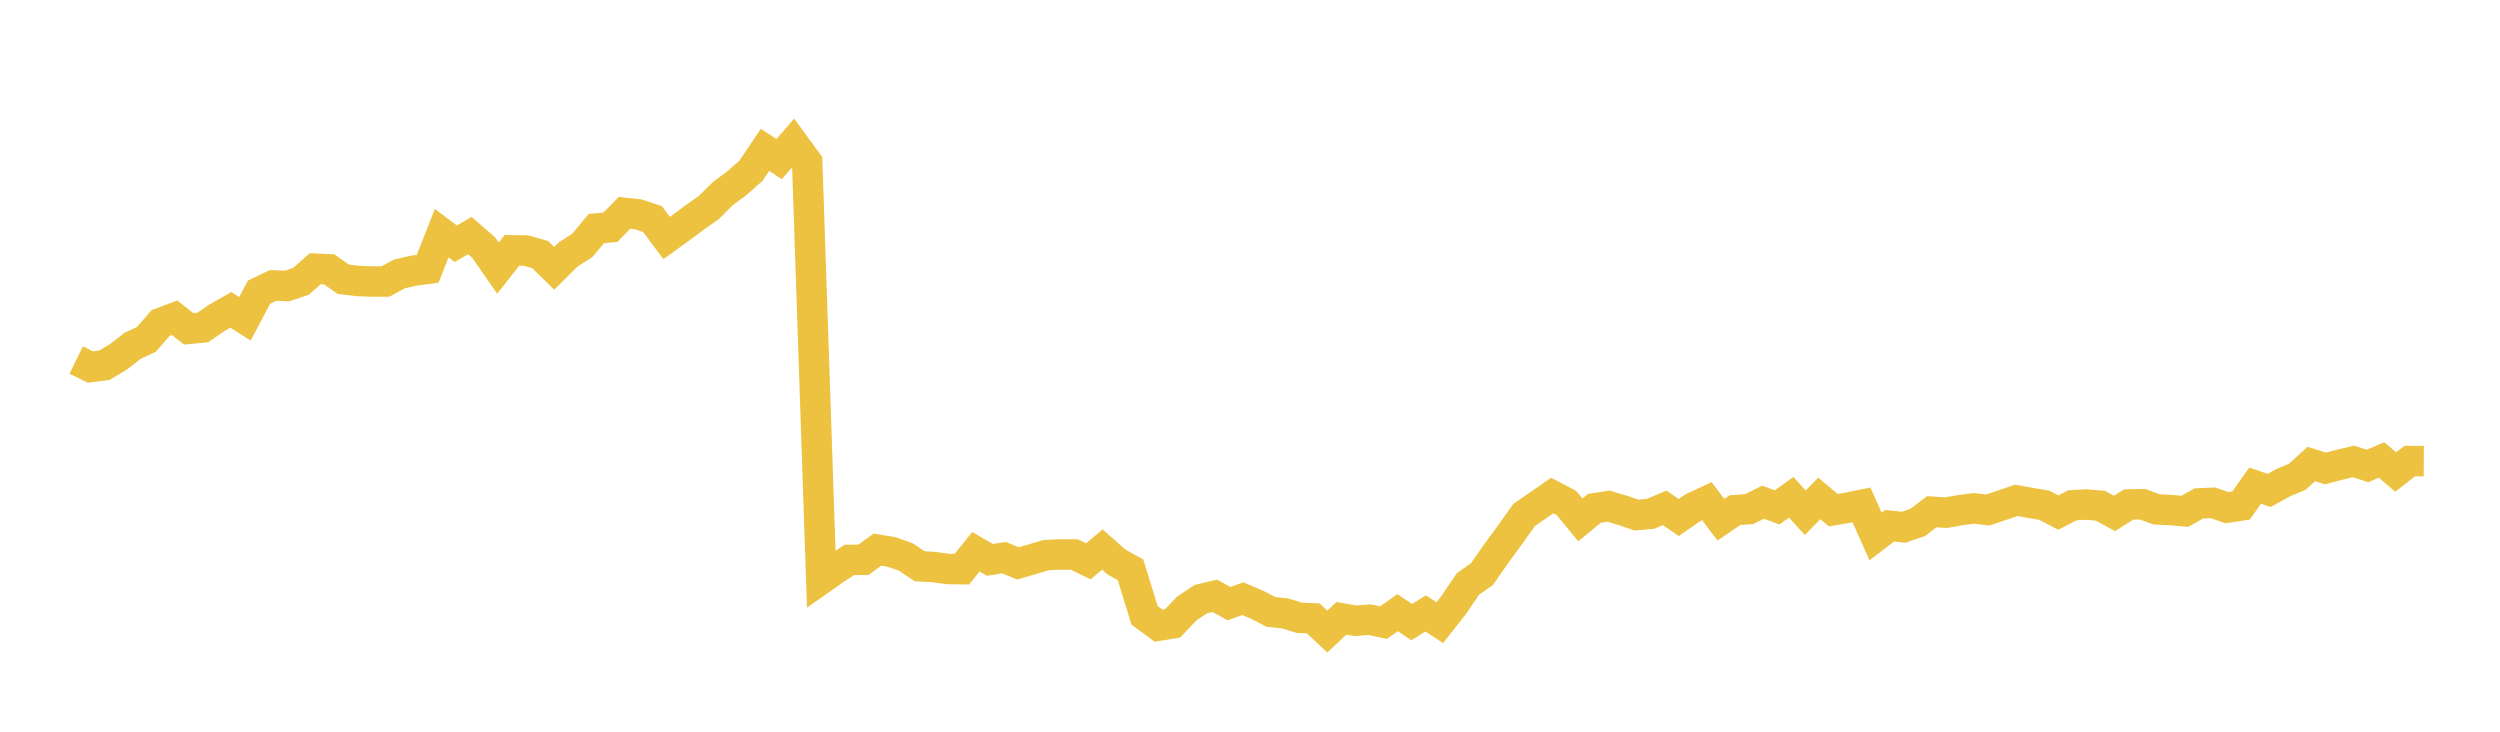 <svg width="164" height="48" xmlns="http://www.w3.org/2000/svg" xmlns:xlink="http://www.w3.org/1999/xlink"><path fill="none" stroke="rgb(237,194,64)" stroke-width="2" d="M5,23.62L5.922,24.074L6.844,23.963L7.766,23.412L8.689,22.694L9.611,22.257L10.533,21.19L11.455,20.843L12.377,21.571L13.299,21.484L14.222,20.853L15.144,20.326L16.066,20.916L16.988,19.169L17.91,18.725L18.832,18.763L19.754,18.451L20.677,17.626L21.599,17.671L22.521,18.319L23.443,18.43L24.365,18.468L25.287,18.468L26.21,17.966L27.132,17.757L28.054,17.633L28.976,15.296L29.898,15.989L30.82,15.452L31.743,16.256L32.665,17.588L33.587,16.423L34.509,16.44L35.431,16.697L36.353,17.601L37.275,16.69L38.198,16.1L39.12,14.991L40.042,14.908L40.964,13.965L41.886,14.065L42.808,14.377L43.731,15.615L44.653,14.949L45.575,14.263L46.497,13.615L47.419,12.699L48.341,12.016L49.263,11.202L50.186,9.829L51.108,10.439L52.03,9.382L52.952,10.64L53.874,37.983L54.796,37.335L55.719,36.732L56.641,36.722L57.563,36.055L58.485,36.21L59.407,36.532L60.329,37.145L61.251,37.2L62.174,37.325L63.096,37.338L64.018,36.194L64.94,36.729L65.862,36.581L66.784,36.961L67.707,36.687L68.629,36.413L69.551,36.377L70.473,36.377L71.395,36.822L72.317,36.049L73.24,36.868L74.162,37.38L75.084,40.366L76.006,41.043L76.928,40.889L77.85,39.918L78.772,39.305L79.695,39.083L80.617,39.599L81.539,39.273L82.461,39.67L83.383,40.144L84.305,40.241L85.228,40.527L86.15,40.563L87.072,41.434L87.994,40.563L88.916,40.724L89.838,40.65L90.76,40.844L91.683,40.189L92.605,40.811L93.527,40.241L94.449,40.847L95.371,39.676L96.293,38.309L97.216,37.661L98.138,36.336L99.06,35.081L99.982,33.782L100.904,33.146L101.826,32.505L102.749,32.988L103.671,34.104L104.593,33.346L105.515,33.204L106.437,33.475L107.359,33.791L108.281,33.707L109.204,33.314L110.126,33.949L111.048,33.308L111.97,32.876L112.892,34.098L113.814,33.466L114.737,33.398L115.659,32.946L116.581,33.282L117.503,32.621L118.425,33.64L119.347,32.695L120.269,33.469L121.192,33.311L122.114,33.121L123.036,35.194L123.958,34.488L124.88,34.588L125.802,34.272L126.725,33.569L127.647,33.633L128.569,33.469L129.491,33.35L130.413,33.456L131.335,33.143L132.257,32.824L133.18,32.988L134.102,33.143L135.024,33.627L135.946,33.146L136.868,33.098L137.79,33.179L138.713,33.682L139.635,33.095L140.557,33.079L141.479,33.417L142.401,33.459L143.323,33.543L144.246,33.024L145.168,32.985L146.09,33.304L147.012,33.163L147.934,31.857L148.856,32.173L149.778,31.663L150.701,31.276L151.623,30.438L152.545,30.731L153.467,30.489L154.389,30.27L155.311,30.567L156.234,30.173L157.156,30.967L158.078,30.247L159,30.251"></path></svg>